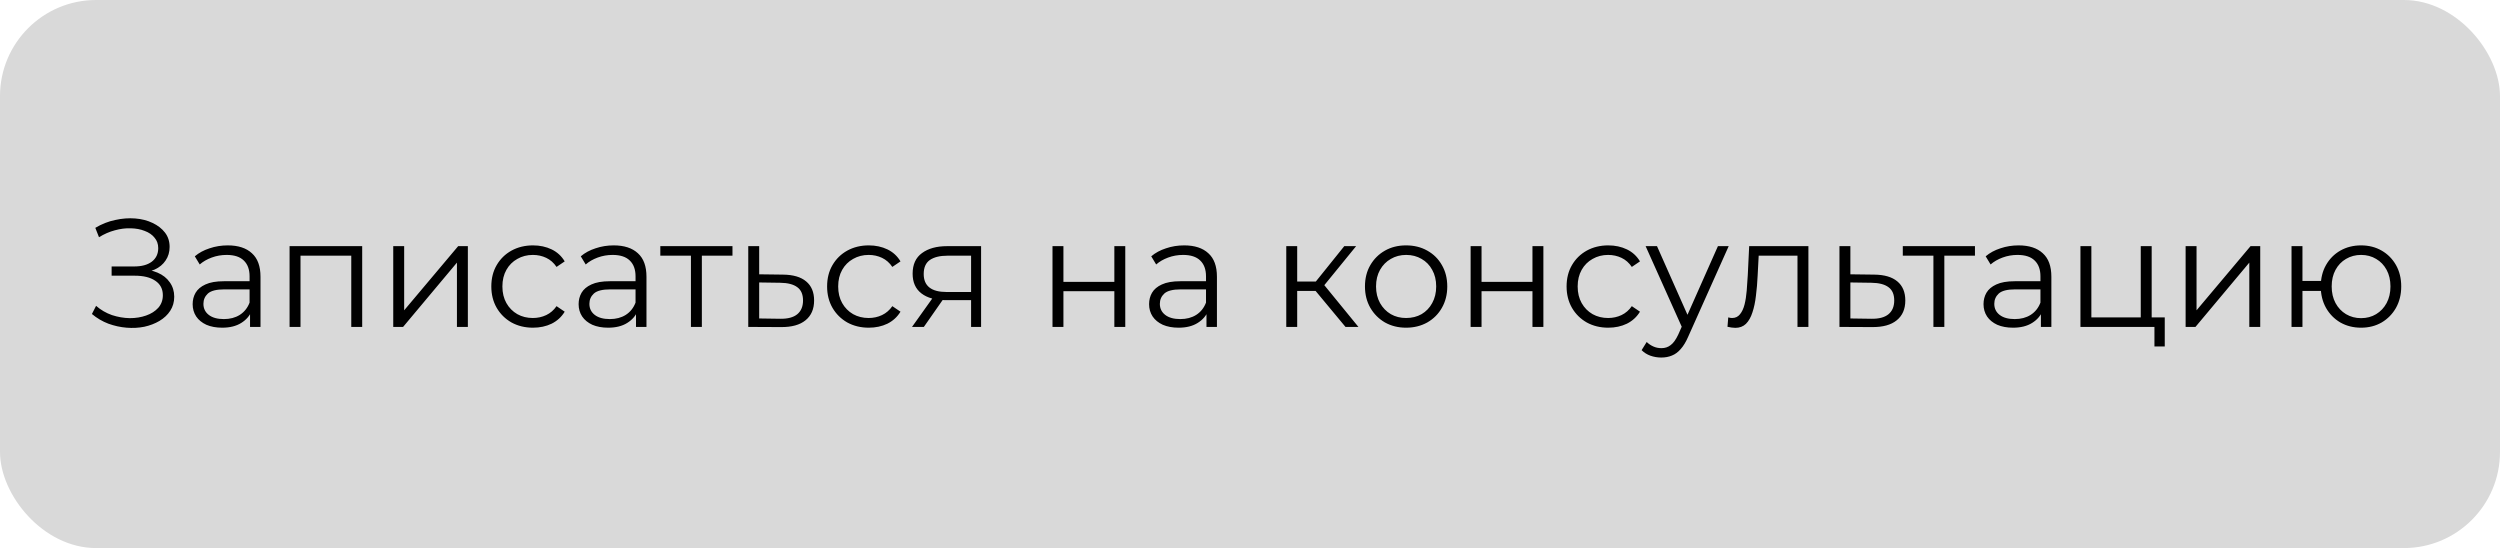 <?xml version="1.0" encoding="UTF-8"?> <svg xmlns="http://www.w3.org/2000/svg" width="260" height="57" viewBox="0 0 260 57" fill="none"> <rect width="260" height="57" rx="10" fill="#D9D9D9"></rect> <path d="M9.56 32.656L9.992 31.808C10.483 32.235 11.032 32.555 11.64 32.768C12.259 32.971 12.877 33.077 13.496 33.088C14.115 33.088 14.68 32.997 15.192 32.816C15.715 32.635 16.136 32.368 16.456 32.016C16.776 31.653 16.936 31.216 16.936 30.704C16.936 30.053 16.675 29.552 16.152 29.2C15.64 28.848 14.925 28.672 14.008 28.672H11.608V27.712H13.944C14.733 27.712 15.347 27.547 15.784 27.216C16.232 26.875 16.456 26.405 16.456 25.808C16.456 25.381 16.328 25.019 16.072 24.72C15.827 24.411 15.485 24.176 15.048 24.016C14.621 23.845 14.141 23.755 13.608 23.744C13.075 23.723 12.52 23.792 11.944 23.952C11.379 24.101 10.829 24.341 10.296 24.672L9.912 23.696C10.573 23.301 11.261 23.029 11.976 22.88C12.691 22.72 13.384 22.667 14.056 22.72C14.728 22.773 15.331 22.928 15.864 23.184C16.408 23.44 16.84 23.776 17.16 24.192C17.48 24.608 17.64 25.104 17.64 25.68C17.64 26.213 17.501 26.683 17.224 27.088C16.957 27.493 16.579 27.808 16.088 28.032C15.608 28.245 15.037 28.352 14.376 28.352L14.44 28C15.187 28 15.832 28.117 16.376 28.352C16.931 28.587 17.357 28.923 17.656 29.36C17.965 29.787 18.12 30.288 18.12 30.864C18.12 31.408 17.981 31.893 17.704 32.32C17.437 32.736 17.064 33.088 16.584 33.376C16.115 33.653 15.587 33.856 15 33.984C14.413 34.101 13.8 34.133 13.16 34.08C12.52 34.027 11.891 33.888 11.272 33.664C10.653 33.429 10.083 33.093 9.56 32.656ZM26.004 34V32.144L25.956 31.84V28.736C25.956 28.021 25.753 27.472 25.348 27.088C24.953 26.704 24.361 26.512 23.572 26.512C23.028 26.512 22.511 26.603 22.02 26.784C21.529 26.965 21.113 27.205 20.772 27.504L20.26 26.656C20.686 26.293 21.198 26.016 21.796 25.824C22.393 25.621 23.023 25.52 23.684 25.52C24.772 25.52 25.609 25.792 26.196 26.336C26.793 26.869 27.092 27.685 27.092 28.784V34H26.004ZM23.108 34.08C22.479 34.08 21.929 33.979 21.46 33.776C21.001 33.563 20.649 33.275 20.404 32.912C20.159 32.539 20.036 32.112 20.036 31.632C20.036 31.195 20.137 30.8 20.34 30.448C20.553 30.085 20.895 29.797 21.364 29.584C21.844 29.36 22.484 29.248 23.284 29.248H26.18V30.096H23.316C22.505 30.096 21.94 30.24 21.62 30.528C21.311 30.816 21.156 31.173 21.156 31.6C21.156 32.08 21.343 32.464 21.716 32.752C22.089 33.04 22.612 33.184 23.284 33.184C23.924 33.184 24.473 33.04 24.932 32.752C25.401 32.453 25.742 32.027 25.956 31.472L26.212 32.256C25.998 32.811 25.625 33.253 25.092 33.584C24.569 33.915 23.908 34.08 23.108 34.08ZM30.116 34V25.6H37.668V34H36.532V26.288L36.82 26.592H30.964L31.252 26.288V34H30.116ZM40.897 34V25.6H42.033V32.272L47.649 25.6H48.657V34H47.521V27.312L41.921 34H40.897ZM55.433 34.08C54.601 34.08 53.854 33.899 53.193 33.536C52.542 33.163 52.03 32.656 51.657 32.016C51.283 31.365 51.097 30.624 51.097 29.792C51.097 28.949 51.283 28.208 51.657 27.568C52.03 26.928 52.542 26.427 53.193 26.064C53.854 25.701 54.601 25.52 55.433 25.52C56.148 25.52 56.793 25.659 57.369 25.936C57.945 26.213 58.398 26.629 58.729 27.184L57.881 27.76C57.593 27.333 57.236 27.019 56.809 26.816C56.382 26.613 55.918 26.512 55.417 26.512C54.819 26.512 54.281 26.651 53.801 26.928C53.321 27.195 52.942 27.573 52.665 28.064C52.388 28.555 52.249 29.131 52.249 29.792C52.249 30.453 52.388 31.029 52.665 31.52C52.942 32.011 53.321 32.395 53.801 32.672C54.281 32.939 54.819 33.072 55.417 33.072C55.918 33.072 56.382 32.971 56.809 32.768C57.236 32.565 57.593 32.256 57.881 31.84L58.729 32.416C58.398 32.96 57.945 33.376 57.369 33.664C56.793 33.941 56.148 34.08 55.433 34.08ZM66.144 34V32.144L66.097 31.84V28.736C66.097 28.021 65.894 27.472 65.489 27.088C65.094 26.704 64.502 26.512 63.712 26.512C63.169 26.512 62.651 26.603 62.16 26.784C61.67 26.965 61.254 27.205 60.913 27.504L60.401 26.656C60.827 26.293 61.339 26.016 61.937 25.824C62.534 25.621 63.163 25.52 63.825 25.52C64.912 25.52 65.75 25.792 66.337 26.336C66.934 26.869 67.233 27.685 67.233 28.784V34H66.144ZM63.248 34.08C62.619 34.08 62.07 33.979 61.6 33.776C61.142 33.563 60.79 33.275 60.544 32.912C60.299 32.539 60.176 32.112 60.176 31.632C60.176 31.195 60.278 30.8 60.48 30.448C60.694 30.085 61.035 29.797 61.505 29.584C61.984 29.36 62.624 29.248 63.425 29.248H66.32V30.096H63.456C62.646 30.096 62.081 30.24 61.761 30.528C61.451 30.816 61.297 31.173 61.297 31.6C61.297 32.08 61.483 32.464 61.856 32.752C62.23 33.04 62.752 33.184 63.425 33.184C64.064 33.184 64.614 33.04 65.073 32.752C65.542 32.453 65.883 32.027 66.097 31.472L66.353 32.256C66.139 32.811 65.766 33.253 65.233 33.584C64.71 33.915 64.049 34.08 63.248 34.08ZM71.857 34V26.288L72.145 26.592H68.673V25.6H76.177V26.592H72.705L72.993 26.288V34H71.857ZM81.435 28.56C82.491 28.571 83.291 28.805 83.835 29.264C84.39 29.723 84.667 30.384 84.667 31.248C84.667 32.144 84.368 32.832 83.771 33.312C83.184 33.792 82.331 34.027 81.211 34.016L77.819 34V25.6H78.955V28.528L81.435 28.56ZM81.147 33.152C81.926 33.163 82.513 33.008 82.907 32.688C83.312 32.357 83.515 31.877 83.515 31.248C83.515 30.619 83.318 30.16 82.923 29.872C82.528 29.573 81.936 29.419 81.147 29.408L78.955 29.376V33.12L81.147 33.152ZM90.355 34.08C89.523 34.08 88.776 33.899 88.115 33.536C87.464 33.163 86.952 32.656 86.579 32.016C86.205 31.365 86.019 30.624 86.019 29.792C86.019 28.949 86.205 28.208 86.579 27.568C86.952 26.928 87.464 26.427 88.115 26.064C88.776 25.701 89.523 25.52 90.355 25.52C91.069 25.52 91.715 25.659 92.291 25.936C92.867 26.213 93.32 26.629 93.651 27.184L92.803 27.76C92.515 27.333 92.157 27.019 91.731 26.816C91.304 26.613 90.84 26.512 90.339 26.512C89.741 26.512 89.203 26.651 88.723 26.928C88.243 27.195 87.864 27.573 87.587 28.064C87.309 28.555 87.171 29.131 87.171 29.792C87.171 30.453 87.309 31.029 87.587 31.52C87.864 32.011 88.243 32.395 88.723 32.672C89.203 32.939 89.741 33.072 90.339 33.072C90.84 33.072 91.304 32.971 91.731 32.768C92.157 32.565 92.515 32.256 92.803 31.84L93.651 32.416C93.32 32.96 92.867 33.376 92.291 33.664C91.715 33.941 91.069 34.08 90.355 34.08ZM100.993 34V30.976L101.201 31.216H98.353C97.276 31.216 96.433 30.981 95.825 30.512C95.217 30.043 94.913 29.36 94.913 28.464C94.913 27.504 95.239 26.789 95.889 26.32C96.54 25.84 97.409 25.6 98.497 25.6H102.033V34H100.993ZM94.849 34L97.153 30.768H98.337L96.081 34H94.849ZM100.993 30.64V26.256L101.201 26.592H98.529C97.751 26.592 97.142 26.741 96.705 27.04C96.278 27.339 96.065 27.824 96.065 28.496C96.065 29.744 96.86 30.368 98.449 30.368H101.201L100.993 30.64ZM109.46 34V25.6H110.596V29.312H115.892V25.6H117.028V34H115.892V30.288H110.596V34H109.46ZM125.473 34V32.144L125.425 31.84V28.736C125.425 28.021 125.222 27.472 124.817 27.088C124.422 26.704 123.83 26.512 123.041 26.512C122.497 26.512 121.979 26.603 121.489 26.784C120.998 26.965 120.582 27.205 120.241 27.504L119.729 26.656C120.155 26.293 120.667 26.016 121.265 25.824C121.862 25.621 122.491 25.52 123.153 25.52C124.241 25.52 125.078 25.792 125.665 26.336C126.262 26.869 126.561 27.685 126.561 28.784V34H125.473ZM122.577 34.08C121.947 34.08 121.398 33.979 120.929 33.776C120.47 33.563 120.118 33.275 119.873 32.912C119.627 32.539 119.505 32.112 119.505 31.632C119.505 31.195 119.606 30.8 119.809 30.448C120.022 30.085 120.363 29.797 120.833 29.584C121.313 29.36 121.953 29.248 122.753 29.248H125.649V30.096H122.785C121.974 30.096 121.409 30.24 121.089 30.528C120.779 30.816 120.625 31.173 120.625 31.6C120.625 32.08 120.811 32.464 121.185 32.752C121.558 33.04 122.081 33.184 122.753 33.184C123.393 33.184 123.942 33.04 124.401 32.752C124.87 32.453 125.211 32.027 125.425 31.472L125.681 32.256C125.467 32.811 125.094 33.253 124.561 33.584C124.038 33.915 123.377 34.08 122.577 34.08ZM139.932 34L136.476 29.84L137.42 29.28L141.276 34H139.932ZM133.772 34V25.6H134.908V34H133.772ZM134.556 30.256V29.28H137.26V30.256H134.556ZM137.516 29.92L136.46 29.76L139.804 25.6H141.036L137.516 29.92ZM146.228 34.08C145.418 34.08 144.687 33.899 144.036 33.536C143.396 33.163 142.89 32.656 142.516 32.016C142.143 31.365 141.956 30.624 141.956 29.792C141.956 28.949 142.143 28.208 142.516 27.568C142.89 26.928 143.396 26.427 144.036 26.064C144.676 25.701 145.407 25.52 146.228 25.52C147.06 25.52 147.796 25.701 148.436 26.064C149.087 26.427 149.594 26.928 149.956 27.568C150.33 28.208 150.516 28.949 150.516 29.792C150.516 30.624 150.33 31.365 149.956 32.016C149.594 32.656 149.087 33.163 148.436 33.536C147.786 33.899 147.05 34.08 146.228 34.08ZM146.228 33.072C146.836 33.072 147.375 32.939 147.844 32.672C148.314 32.395 148.682 32.011 148.948 31.52C149.226 31.019 149.364 30.443 149.364 29.792C149.364 29.131 149.226 28.555 148.948 28.064C148.682 27.573 148.314 27.195 147.844 26.928C147.375 26.651 146.842 26.512 146.244 26.512C145.647 26.512 145.114 26.651 144.644 26.928C144.175 27.195 143.802 27.573 143.524 28.064C143.247 28.555 143.108 29.131 143.108 29.792C143.108 30.443 143.247 31.019 143.524 31.52C143.802 32.011 144.175 32.395 144.644 32.672C145.114 32.939 145.642 33.072 146.228 33.072ZM152.944 34V25.6H154.08V29.312H159.376V25.6H160.512V34H159.376V30.288H154.08V34H152.944ZM167.261 34.08C166.429 34.08 165.682 33.899 165.021 33.536C164.37 33.163 163.858 32.656 163.485 32.016C163.112 31.365 162.925 30.624 162.925 29.792C162.925 28.949 163.112 28.208 163.485 27.568C163.858 26.928 164.37 26.427 165.021 26.064C165.682 25.701 166.429 25.52 167.261 25.52C167.976 25.52 168.621 25.659 169.197 25.936C169.773 26.213 170.226 26.629 170.557 27.184L169.709 27.76C169.421 27.333 169.064 27.019 168.637 26.816C168.21 26.613 167.746 26.512 167.245 26.512C166.648 26.512 166.109 26.651 165.629 26.928C165.149 27.195 164.77 27.573 164.493 28.064C164.216 28.555 164.077 29.131 164.077 29.792C164.077 30.453 164.216 31.029 164.493 31.52C164.77 32.011 165.149 32.395 165.629 32.672C166.109 32.939 166.648 33.072 167.245 33.072C167.746 33.072 168.21 32.971 168.637 32.768C169.064 32.565 169.421 32.256 169.709 31.84L170.557 32.416C170.226 32.96 169.773 33.376 169.197 33.664C168.621 33.941 167.976 34.08 167.261 34.08ZM172.776 37.184C172.381 37.184 172.002 37.12 171.64 36.992C171.288 36.864 170.984 36.672 170.728 36.416L171.256 35.568C171.469 35.771 171.698 35.925 171.944 36.032C172.2 36.149 172.482 36.208 172.792 36.208C173.165 36.208 173.485 36.101 173.752 35.888C174.029 35.685 174.29 35.323 174.536 34.8L175.08 33.568L175.208 33.392L178.664 25.6H179.784L175.576 35.008C175.341 35.552 175.08 35.984 174.792 36.304C174.514 36.624 174.21 36.848 173.88 36.976C173.549 37.115 173.181 37.184 172.776 37.184ZM175.016 34.24L171.144 25.6H172.328L175.752 33.312L175.016 34.24ZM179.658 33.984L179.738 33.008C179.813 33.019 179.882 33.035 179.946 33.056C180.021 33.067 180.085 33.072 180.138 33.072C180.479 33.072 180.751 32.944 180.954 32.688C181.167 32.432 181.327 32.091 181.434 31.664C181.541 31.237 181.615 30.757 181.658 30.224C181.701 29.68 181.738 29.136 181.77 28.592L181.914 25.6H188.074V34H186.938V26.256L187.226 26.592H182.65L182.922 26.24L182.794 28.672C182.762 29.397 182.703 30.091 182.618 30.752C182.543 31.413 182.421 31.995 182.25 32.496C182.09 32.997 181.866 33.392 181.578 33.68C181.29 33.957 180.922 34.096 180.474 34.096C180.346 34.096 180.213 34.085 180.074 34.064C179.946 34.043 179.807 34.016 179.658 33.984ZM194.92 28.56C195.976 28.571 196.776 28.805 197.32 29.264C197.874 29.723 198.152 30.384 198.152 31.248C198.152 32.144 197.853 32.832 197.256 33.312C196.669 33.792 195.816 34.027 194.696 34.016L191.304 34V25.6H192.44V28.528L194.92 28.56ZM194.632 33.152C195.41 33.163 195.997 33.008 196.392 32.688C196.797 32.357 197 31.877 197 31.248C197 30.619 196.802 30.16 196.408 29.872C196.013 29.573 195.421 29.419 194.632 29.408L192.44 29.376V33.12L194.632 33.152ZM201.075 34V26.288L201.363 26.592H197.891V25.6H205.395V26.592H201.923L202.211 26.288V34H201.075ZM212.254 34V32.144L212.206 31.84V28.736C212.206 28.021 212.003 27.472 211.598 27.088C211.203 26.704 210.611 26.512 209.822 26.512C209.278 26.512 208.761 26.603 208.27 26.784C207.779 26.965 207.363 27.205 207.022 27.504L206.51 26.656C206.937 26.293 207.449 26.016 208.046 25.824C208.643 25.621 209.273 25.52 209.934 25.52C211.022 25.52 211.859 25.792 212.446 26.336C213.043 26.869 213.342 27.685 213.342 28.784V34H212.254ZM209.358 34.08C208.729 34.08 208.179 33.979 207.71 33.776C207.251 33.563 206.899 33.275 206.654 32.912C206.409 32.539 206.286 32.112 206.286 31.632C206.286 31.195 206.387 30.8 206.59 30.448C206.803 30.085 207.145 29.797 207.614 29.584C208.094 29.36 208.734 29.248 209.534 29.248H212.43V30.096H209.566C208.755 30.096 208.19 30.24 207.87 30.528C207.561 30.816 207.406 31.173 207.406 31.6C207.406 32.08 207.593 32.464 207.966 32.752C208.339 33.04 208.862 33.184 209.534 33.184C210.174 33.184 210.723 33.04 211.182 32.752C211.651 32.453 211.993 32.027 212.206 31.472L212.462 32.256C212.249 32.811 211.875 33.253 211.342 33.584C210.819 33.915 210.158 34.08 209.358 34.08ZM216.366 34V25.6H217.502V33.008H222.638V25.6H223.774V34H216.366ZM224.062 36.032V33.904L224.35 34H222.638V33.008H225.134V36.032H224.062ZM227.304 34V25.6H228.44V32.272L234.056 25.6H235.064V34H233.928V27.312L228.328 34H227.304ZM238.319 34V25.6H239.455V29.216H242.015V30.256H239.455V34H238.319ZM245.551 34.08C244.751 34.08 244.031 33.899 243.391 33.536C242.762 33.163 242.266 32.656 241.903 32.016C241.54 31.365 241.359 30.624 241.359 29.792C241.359 28.949 241.54 28.208 241.903 27.568C242.266 26.928 242.762 26.427 243.391 26.064C244.031 25.701 244.751 25.52 245.551 25.52C246.351 25.52 247.066 25.701 247.695 26.064C248.324 26.427 248.82 26.928 249.183 27.568C249.546 28.208 249.727 28.949 249.727 29.792C249.727 30.624 249.546 31.365 249.183 32.016C248.82 32.656 248.324 33.163 247.695 33.536C247.066 33.899 246.351 34.08 245.551 34.08ZM245.551 33.088C246.138 33.088 246.66 32.949 247.119 32.672C247.578 32.395 247.94 32.011 248.207 31.52C248.474 31.019 248.607 30.443 248.607 29.792C248.607 29.131 248.474 28.555 248.207 28.064C247.94 27.573 247.578 27.195 247.119 26.928C246.66 26.651 246.138 26.512 245.551 26.512C244.975 26.512 244.452 26.651 243.983 26.928C243.524 27.195 243.162 27.573 242.895 28.064C242.628 28.555 242.495 29.131 242.495 29.792C242.495 30.443 242.628 31.019 242.895 31.52C243.162 32.011 243.524 32.395 243.983 32.672C244.452 32.949 244.975 33.088 245.551 33.088Z" fill="black"></path> </svg> 